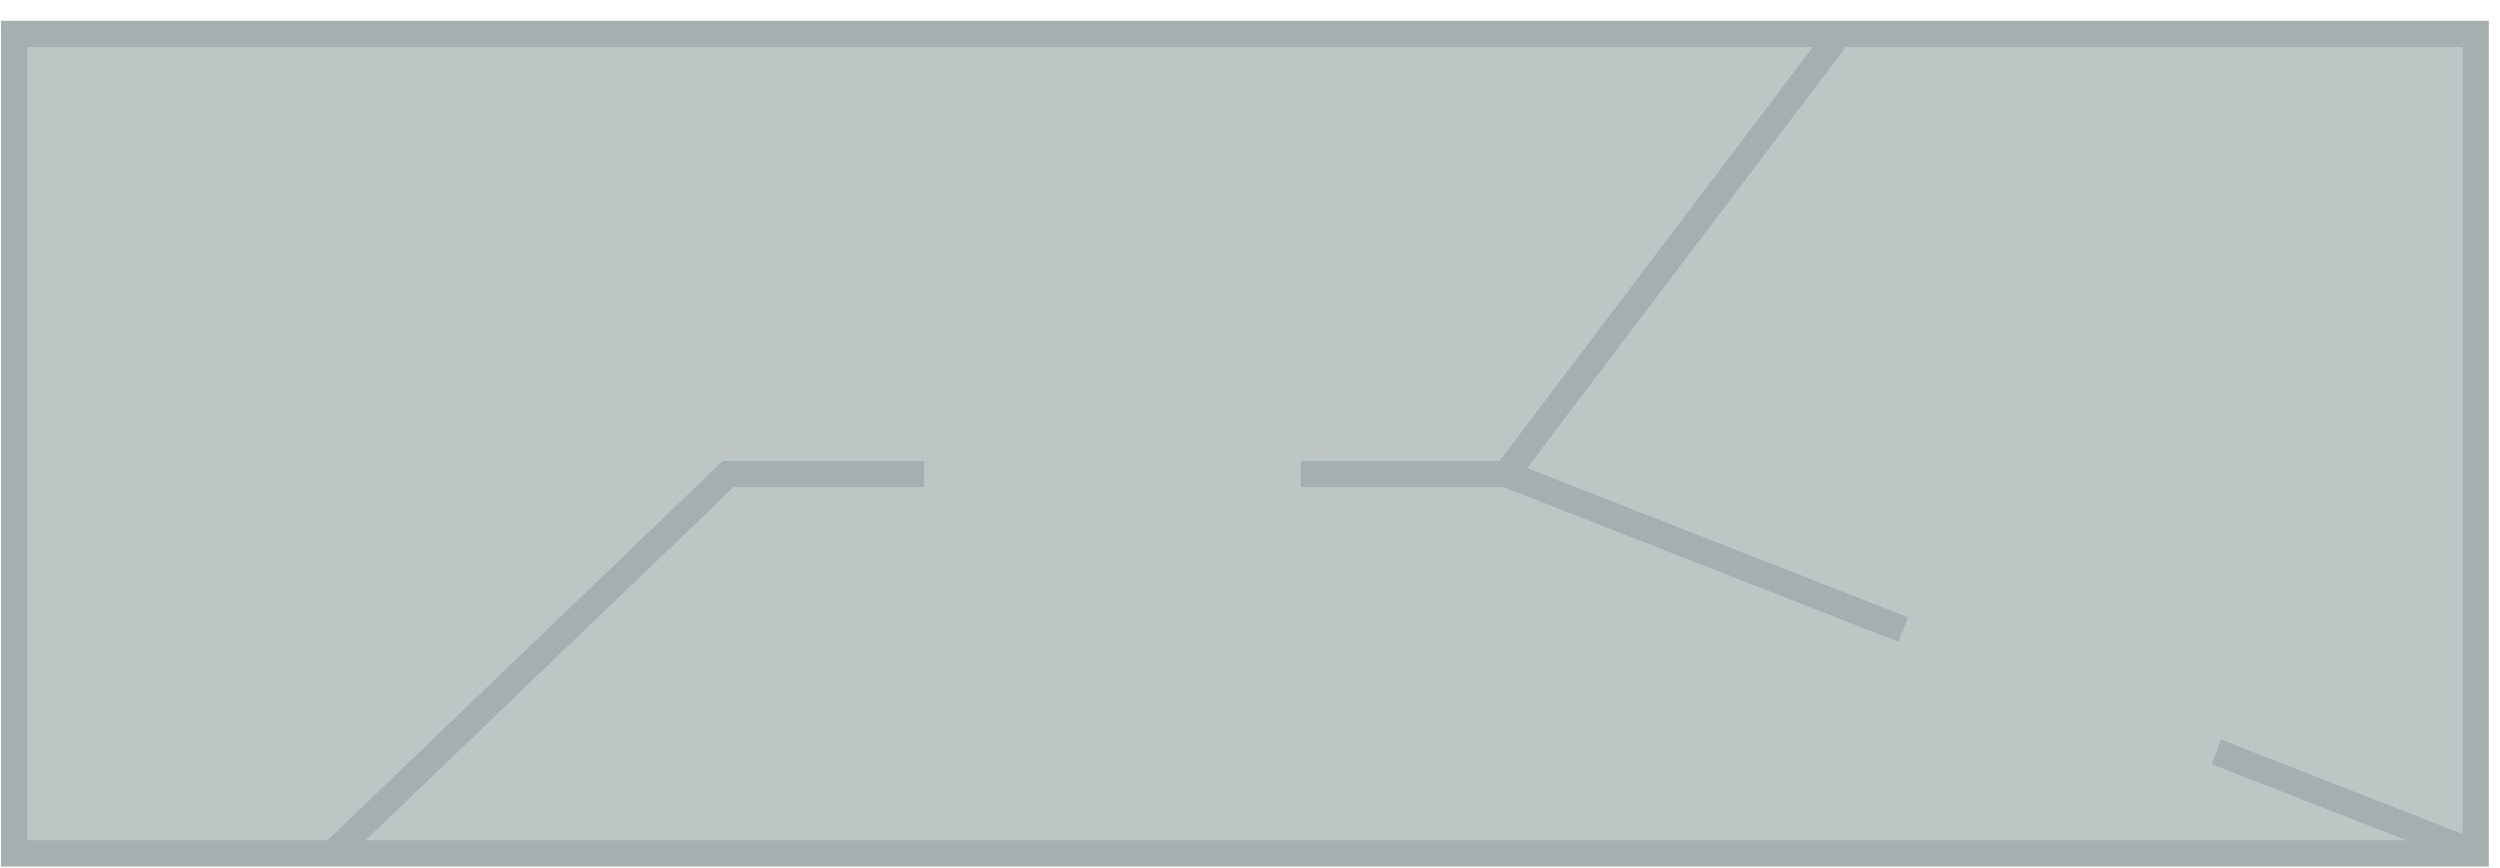 <?xml version="1.0" encoding="UTF-8"?> <svg xmlns="http://www.w3.org/2000/svg" width="95" height="33" viewBox="0 0 95 33" fill="none"><path d="M0.538 1.29L0.538 32.429L94.077 32.429V1.29L0.538 1.29Z" fill="#BEC5C5" stroke="#A5AFAF" stroke-miterlimit="10"></path><path d="M35.113 18.013H27.672L12.649 32.429" fill="#BEC5C5"></path><path d="M35.113 18.013H27.672L12.649 32.429" stroke="#A5AFAF" stroke-miterlimit="10"></path><path d="M69.893 1.29L57.231 18.013H49.431" fill="#BEC5C5"></path><path d="M69.893 1.29L57.231 18.013H49.431" stroke="#A5AFAF" stroke-miterlimit="10"></path><path d="M84.224 28.572L94.089 32.429" stroke="#A5AFAF" stroke-miterlimit="10"></path><path d="M57.231 18.013L72.318 23.92" stroke="#A5AFAF" stroke-miterlimit="10"></path></svg> 